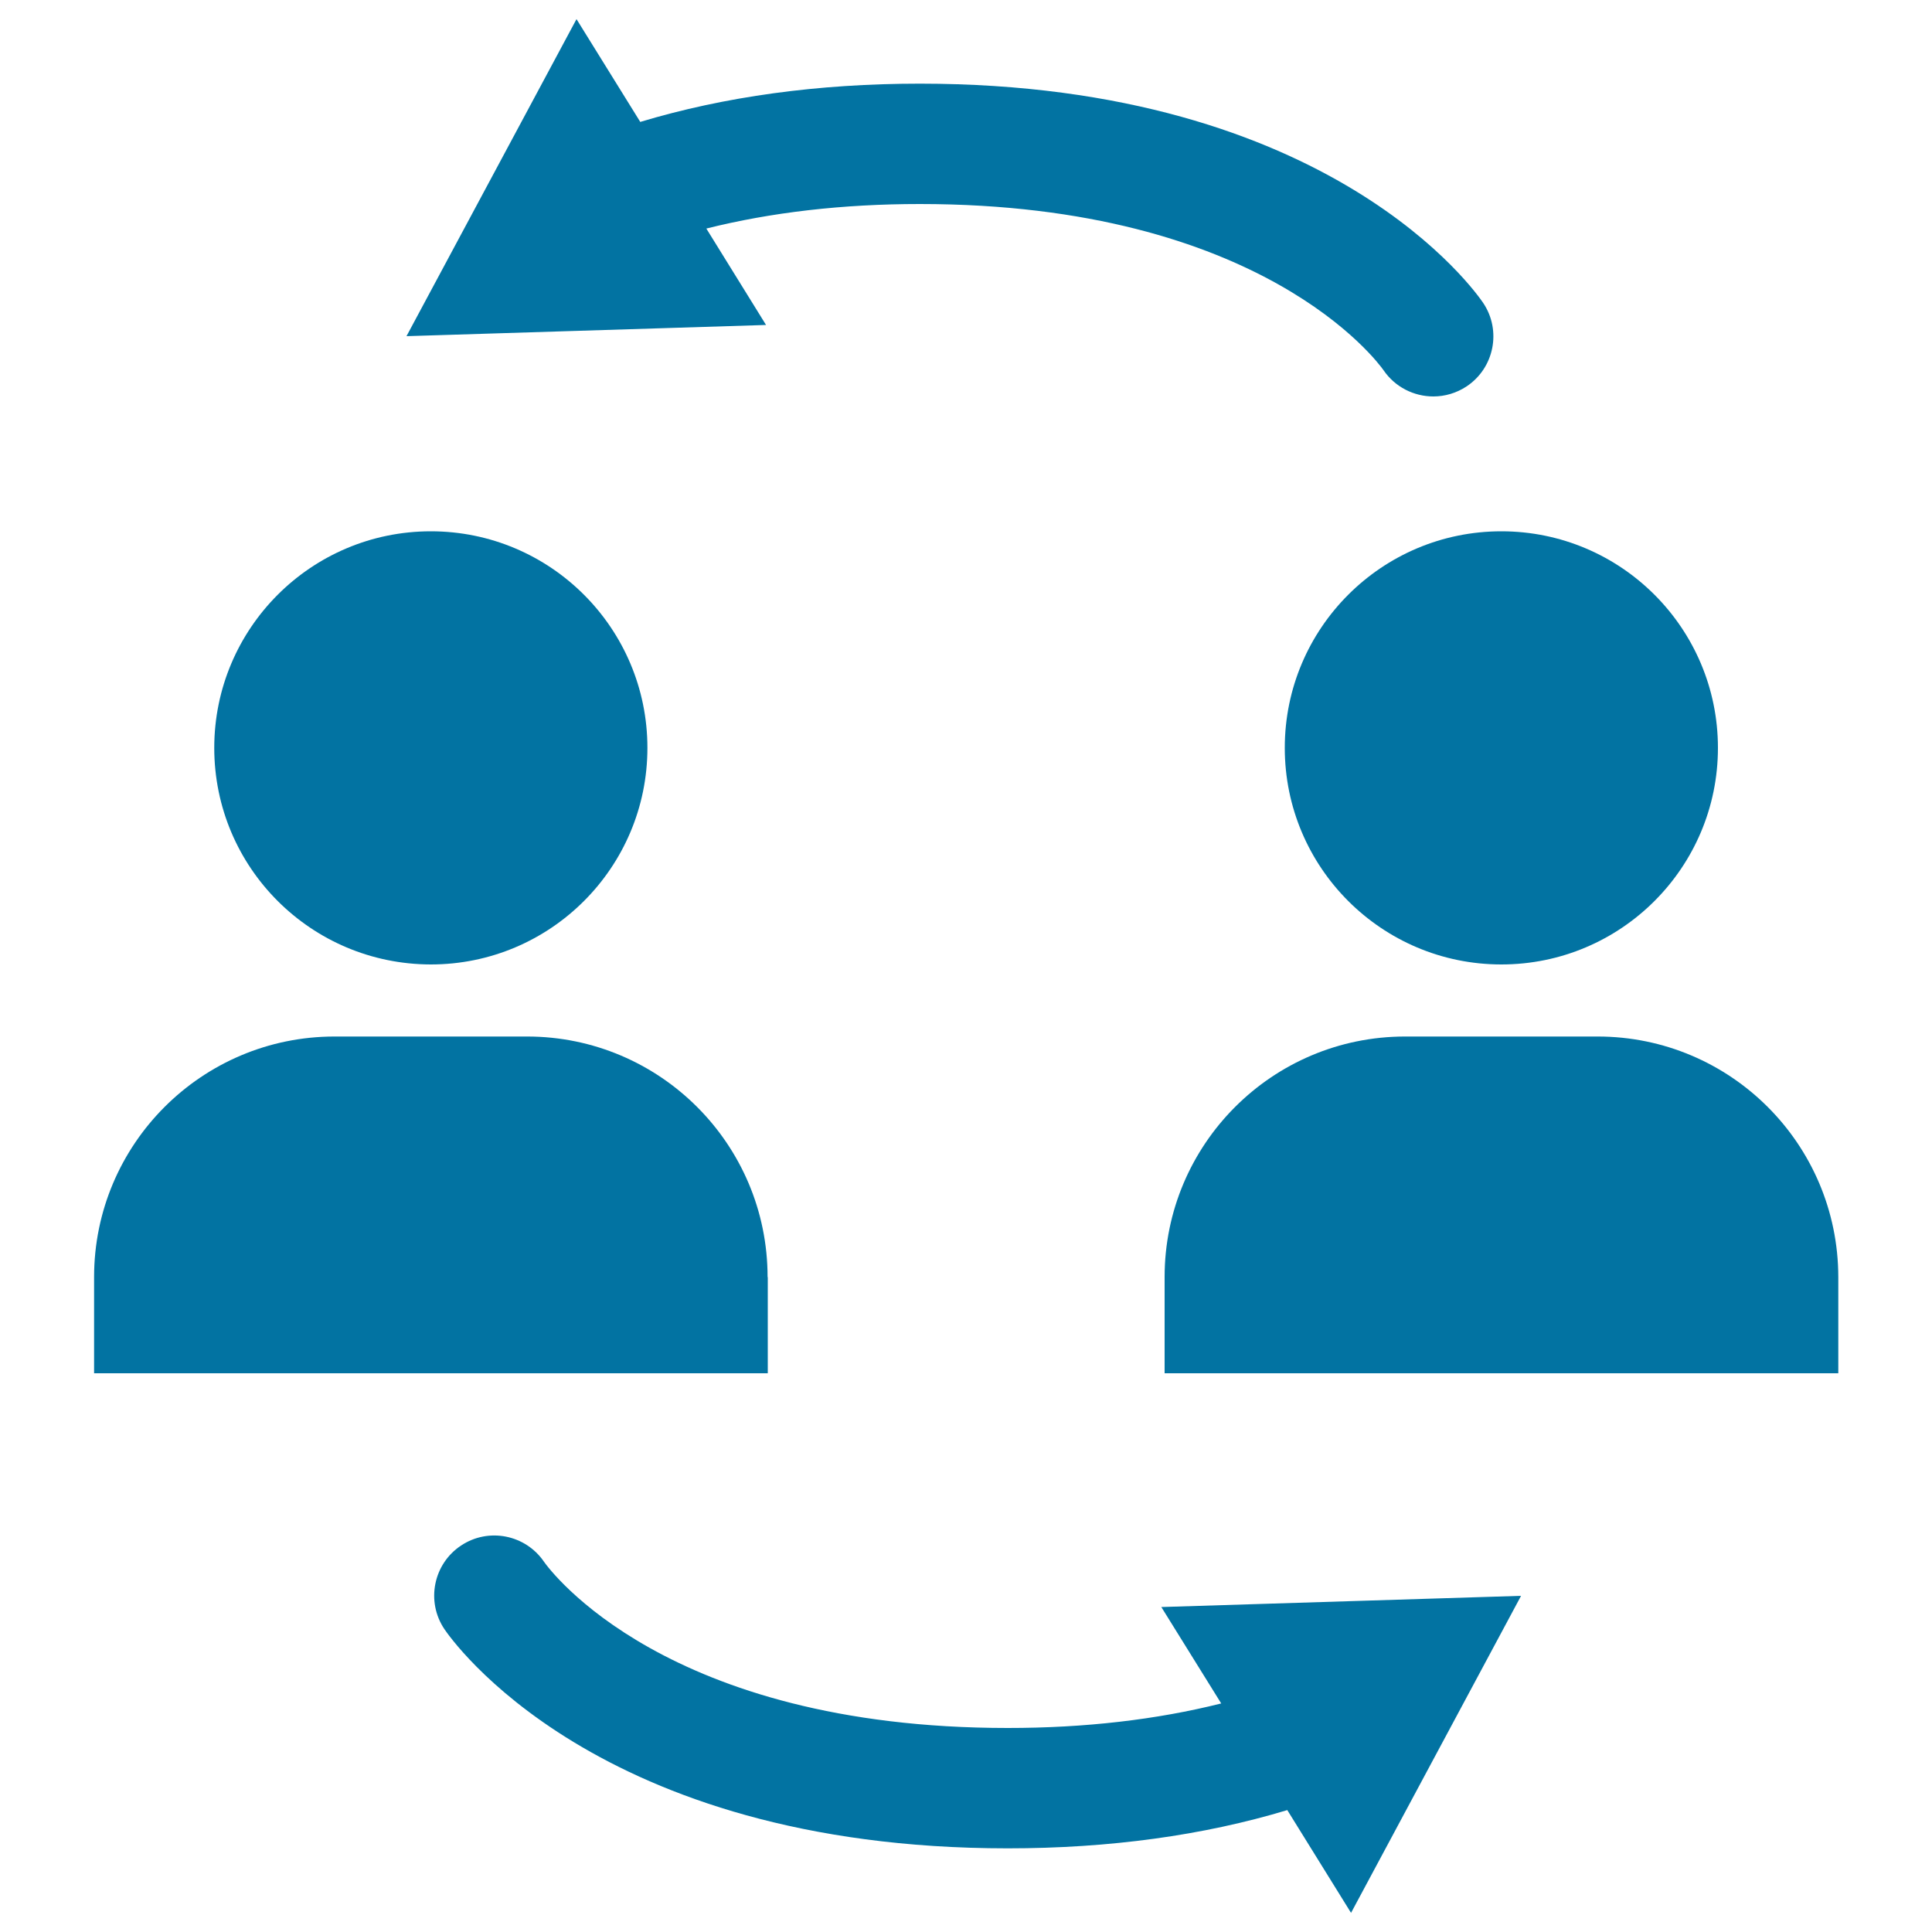 <svg xmlns="http://www.w3.org/2000/svg" viewBox="0 0 1000 1000" style="fill:#0273a2">
<title>Businessmen Exchange SVG icon</title>
<g><path d="M110.9,387.1c0-61.9,50.2-112.1,112.1-112.1c61.9,0,112.1,50.2,112.1,112.1c0,61.9-50.2,112.1-112.1,112.1C161,499.1,110.9,449,110.9,387.1z M397.3,661c0-68.8-55.8-124.5-124.5-124.5h-99.6c-68.8,0-124.5,55.8-124.5,124.5v49.8h348.7V661L397.3,661z M665,387.1c0,61.9,50.2,112.1,112.1,112.1c61.9,0,112.1-50.2,112.1-112.1c0-61.9-50.2-112.1-112.1-112.1C715.2,275,665,325.2,665,387.1z M826.9,536.5h-99.6c-68.8,0-124.5,55.8-124.5,124.5v49.8h348.7V661C951.4,592.2,895.7,536.5,826.9,536.5z M632.1,881.7c-33.5,8.4-70.5,12.7-110.5,12.7c-177.1,0-237.1-81.9-240-86c-9.6-14.1-28.8-17.9-43-8.4c-14.3,9.5-18.2,28.9-8.6,43.2c3.1,4.6,78.1,113.5,291.6,113.5c52.7,0,101.3-6.7,144.7-19.8l33,53.2l88-164.1l-186.2,5.8L632.1,881.7z M365.6,118.3c33.5-8.4,70.5-12.7,110.5-12.7c177.1,0,237.1,81.9,240,86c6,8.8,15.8,13.6,25.8,13.6c5.9,0,11.9-1.7,17.2-5.2c14.3-9.5,18.2-28.9,8.6-43.2c-3.1-4.6-78.1-113.5-291.6-113.5c-52.7,0-101.2,6.7-144.7,19.8l-33-53.2l-88,164.1l186.1-5.8L365.6,118.3z"/></g>
</svg>